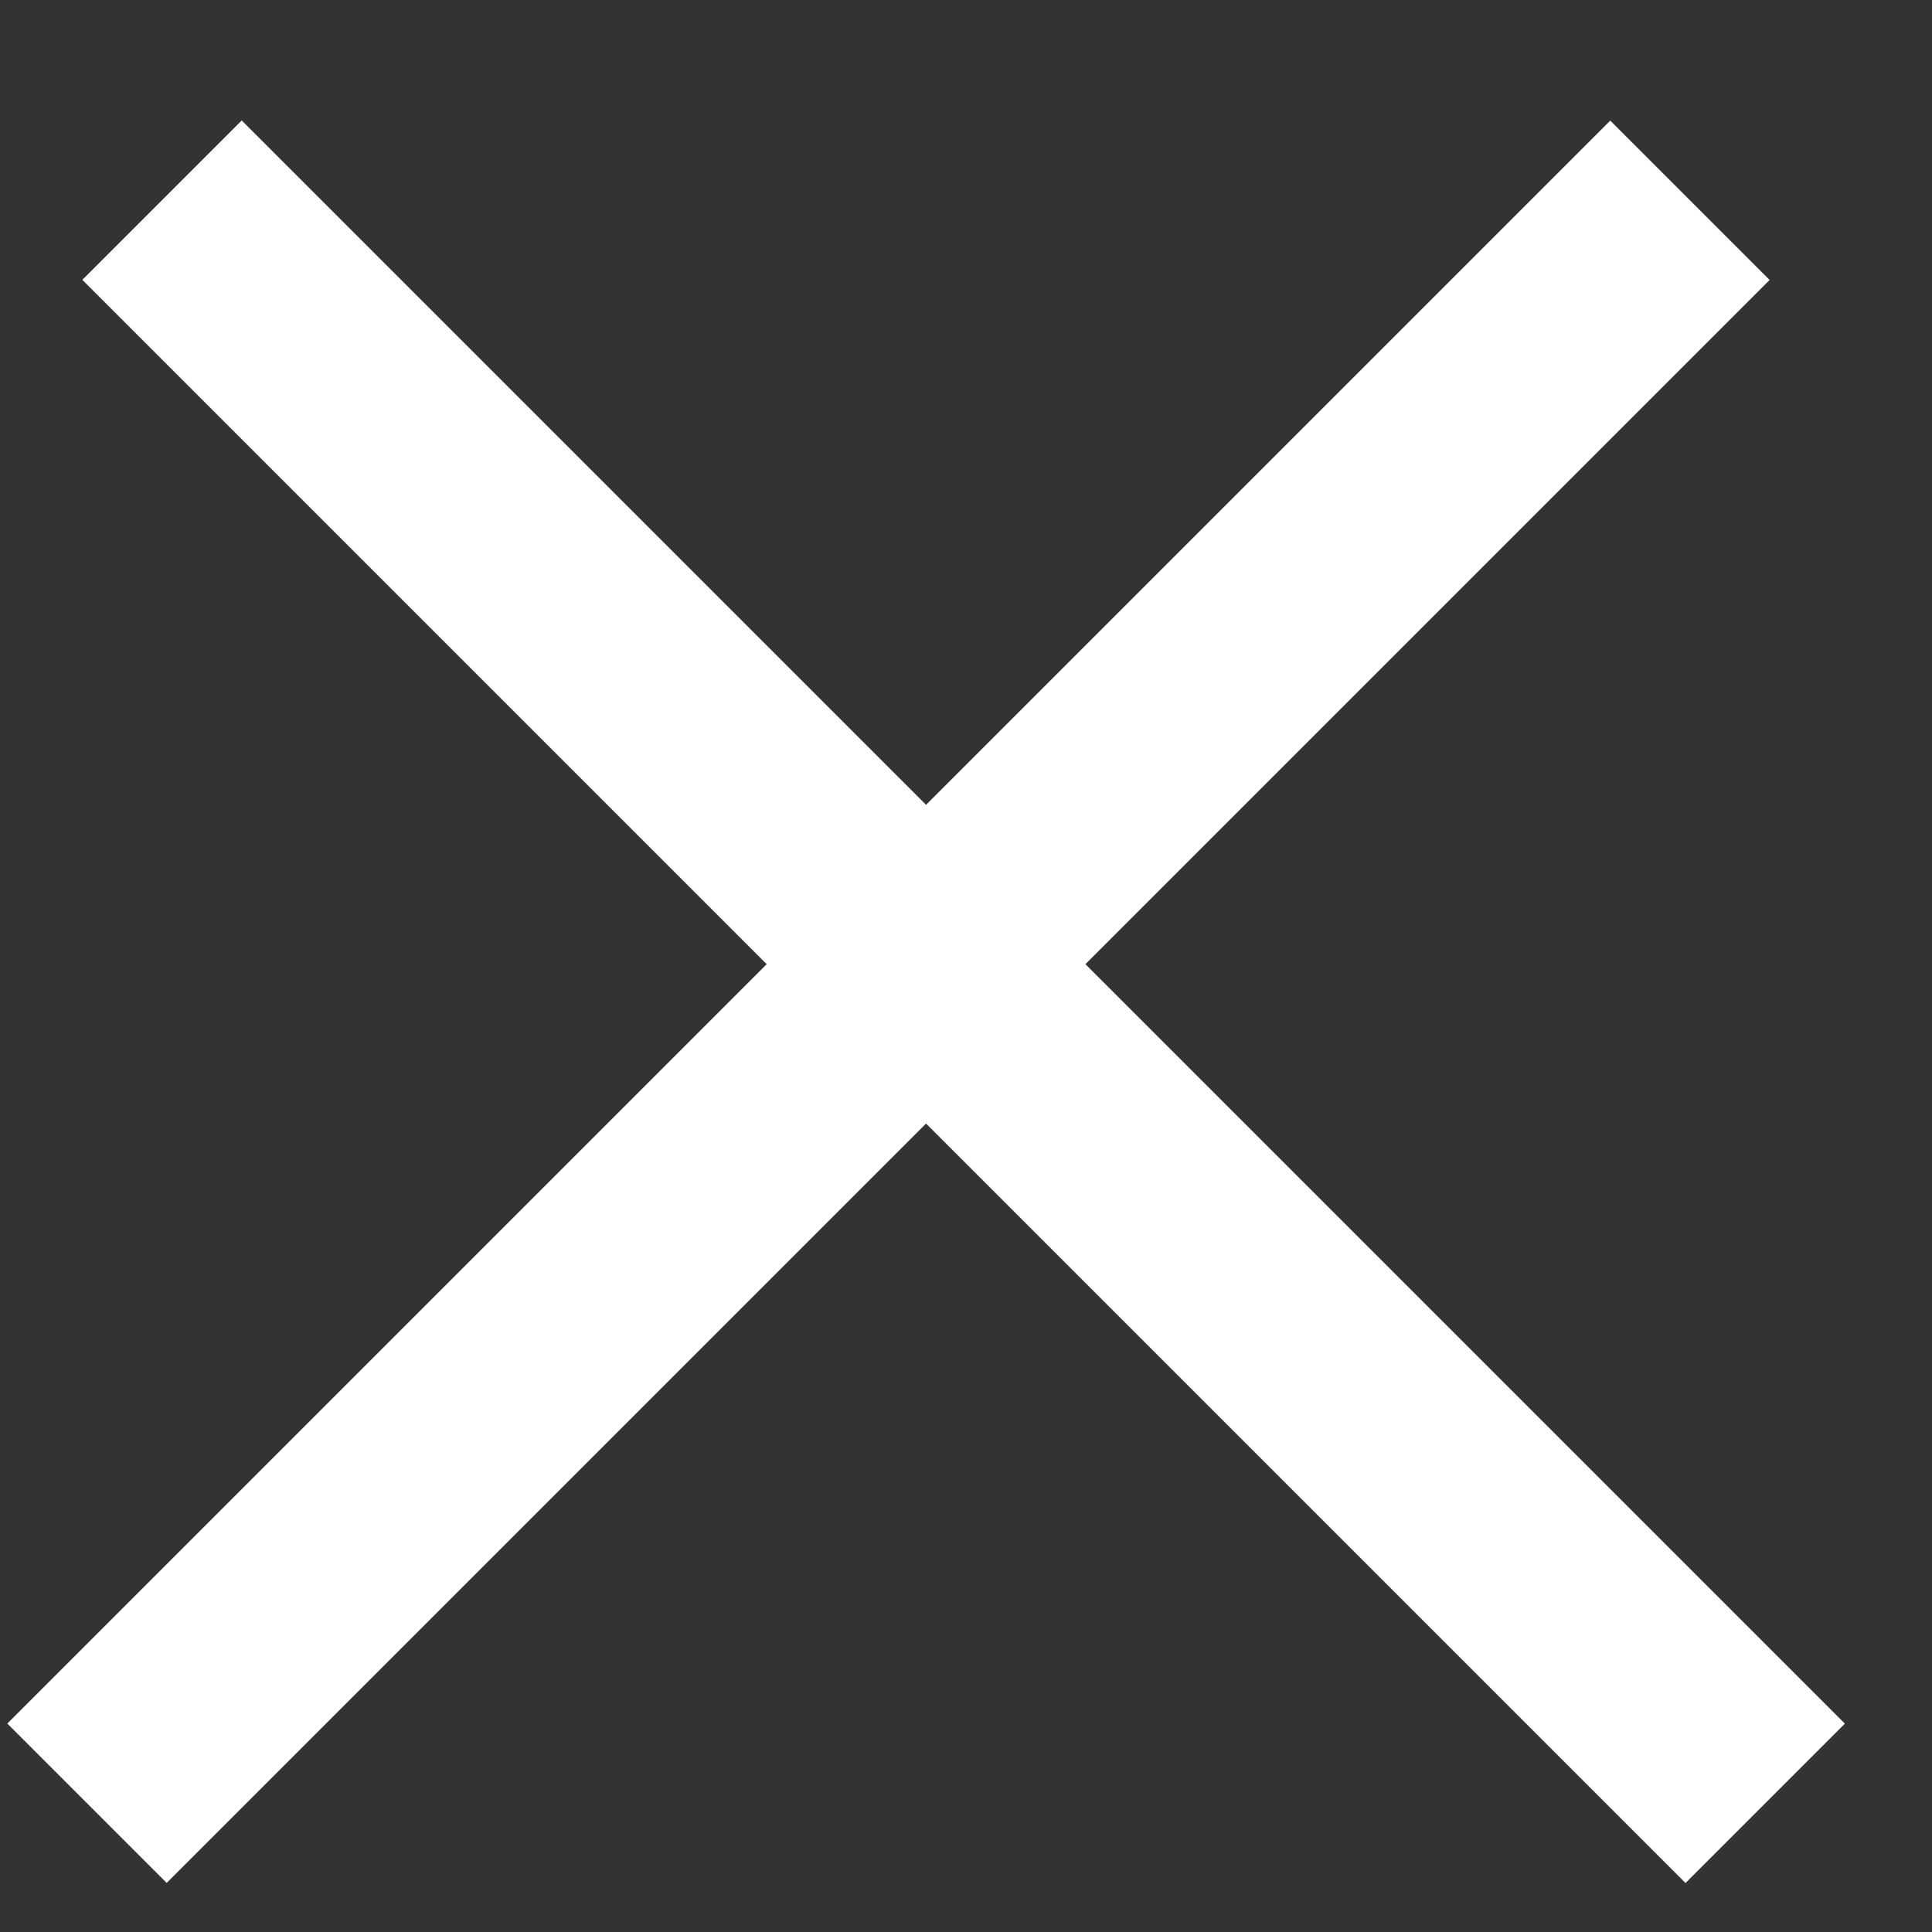 <svg width="15" height="15" viewBox="0 0 15 15" fill="none" xmlns="http://www.w3.org/2000/svg">
<rect x="0" y="0" width="15" height="15" fill="#333333" stroke="none"/>
<line x1="1.258" y1="1.554" x2="13.705" y2="14.001" stroke="white" stroke-width="1.75"/>
<line y1="-0.875" x2="17.603" y2="-0.875" transform="matrix(0.707 -0.707 0.707 0.707 1.294 14.619)" stroke="white" stroke-width="1.75"/>
</svg>
